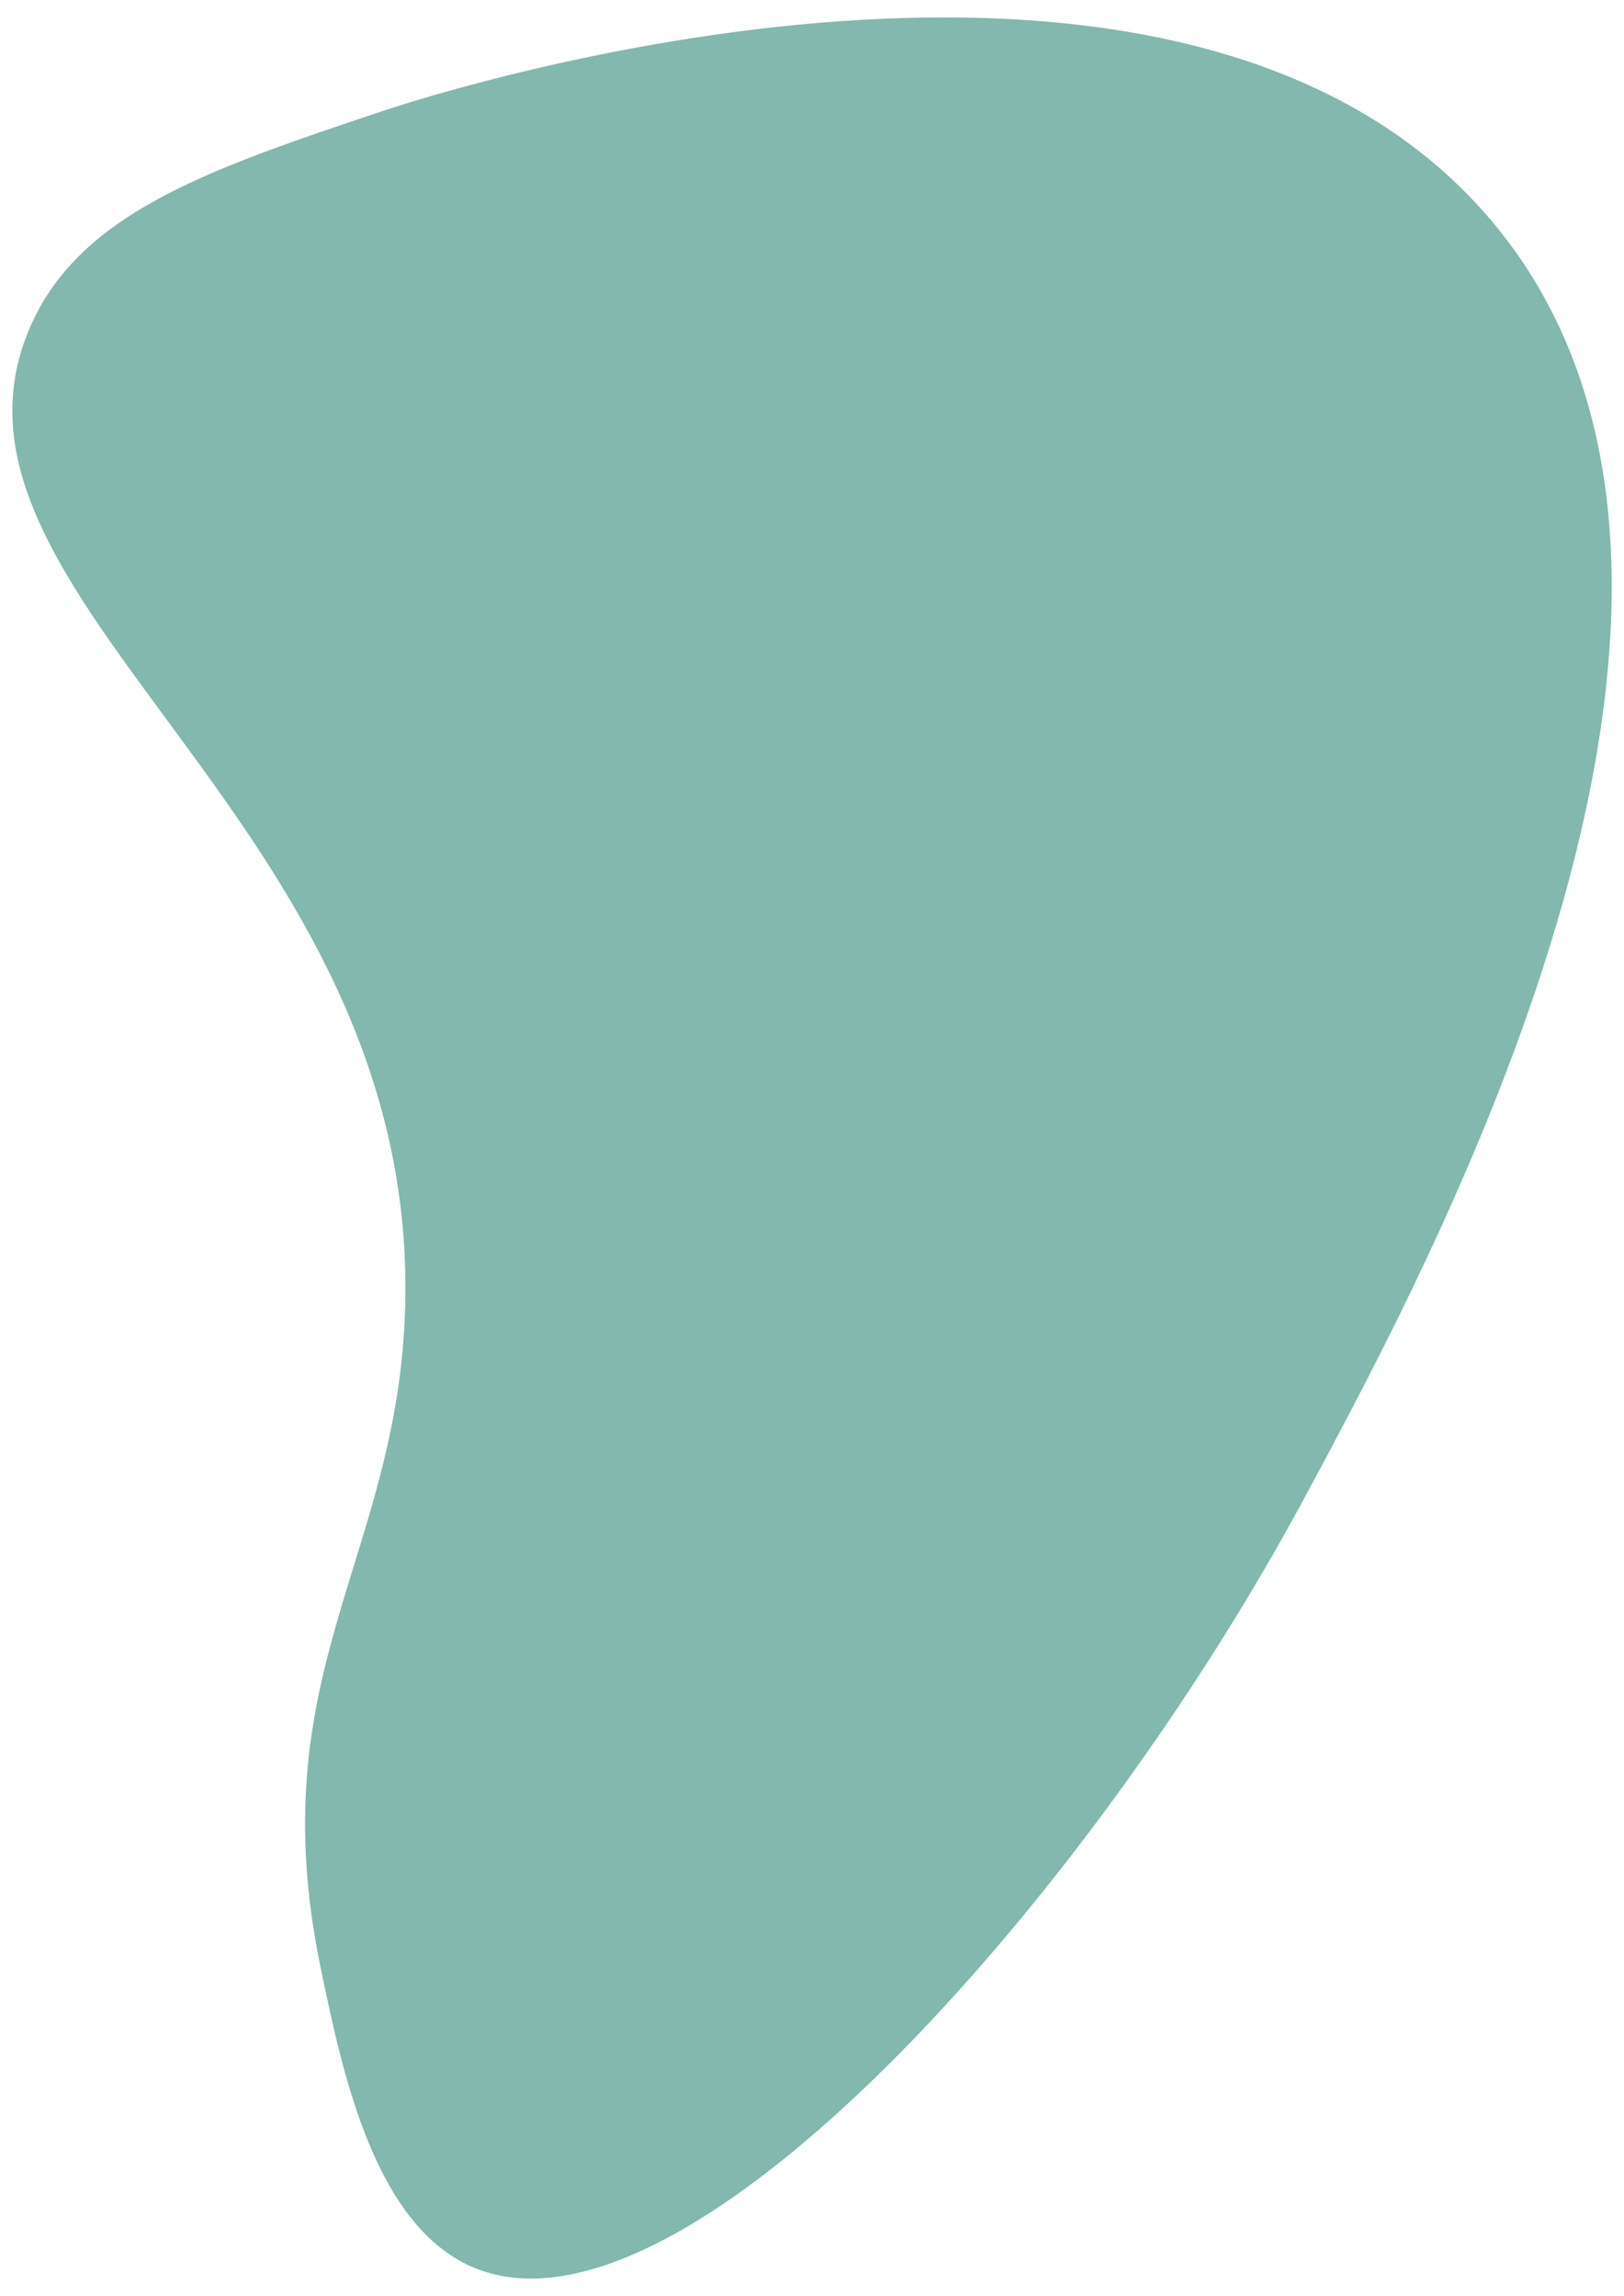 <?xml version="1.0" encoding="utf-8"?>
<!-- Generator: Adobe Illustrator 23.0.1, SVG Export Plug-In . SVG Version: 6.00 Build 0)  -->
<svg version="1.0" id="Layer_1" xmlns="http://www.w3.org/2000/svg" xmlns:xlink="http://www.w3.org/1999/xlink" x="0px" y="0px"
	 viewBox="0 0 461.29 652.09" style="enable-background:new 0 0 461.29 652.09;" xml:space="preserve">
<style type="text/css">
	.st0{fill:#EFC536;}
	.st1{fill:#82B8AE;}
	.st2{fill:#BDD1DB;}
</style>
<g>
	<path class="st1" d="M370.49,425.47C309.02,539.68,195.01,667.69,135.4,644.35c-28.9-11.32-38.09-55.5-44.28-85.28
		c-17.55-84.41,22.18-116.69,23.98-188.38C118.55,233.14-23.19,170.66,7.99,94.23c13.68-33.54,50.98-46.04,100.7-62.7
		c15.49-5.19,226.78-73.26,314.94,31.14C510.43,165.46,409.01,353.9,370.49,425.47"/>
</g>
</svg>
